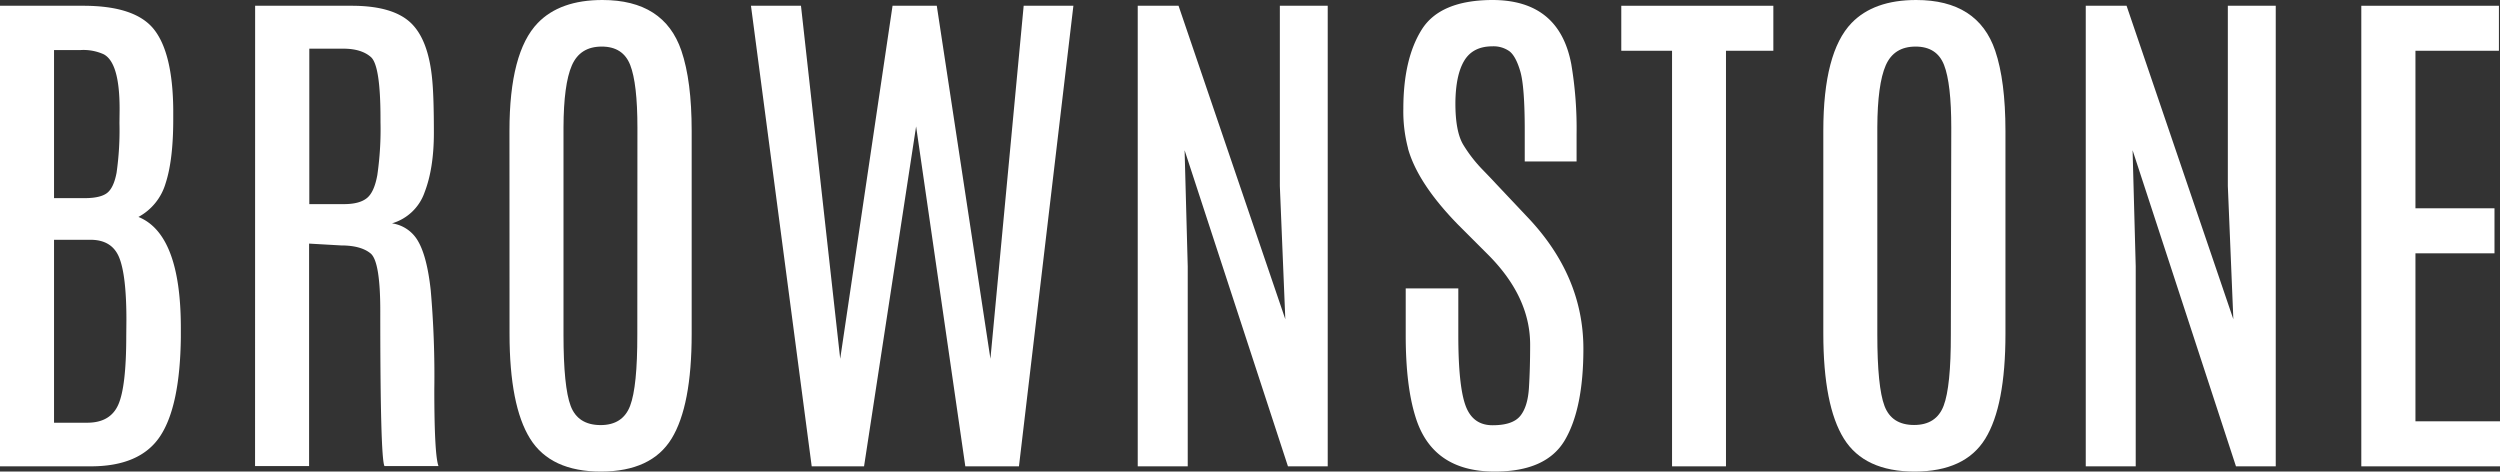 <svg xmlns="http://www.w3.org/2000/svg" viewBox="0 0 693.97 130.9"><rect x="0" y="0" width="693.97" height="130.9" fill="#333333" stroke="none"/><defs><style>.cls-1{fill:#fff;}</style></defs><title>mttlアセット 2</title><g id="レイヤー_2" data-name="レイヤー 2"><g id="レイヤー_1-2" data-name="レイヤー 1"><path class="cls-1" d="M0,1.6H23.1q14.46,0,19.65,6.57t5.34,22.19v2.77q0,11.25-2.11,17.72a15.57,15.57,0,0,1-7.55,9.37Q50.19,65,50.2,91v2.69q-.23,19.17-5.81,27.49T25,129.45H0Zm33.2,29v-.43q0-12.79-4.43-15.11a13.67,13.67,0,0,0-6.32-1.17H15V55h8.5q4.35,0,6.21-1.42c1.23-.94,2.12-2.82,2.65-5.63a83.29,83.29,0,0,0,.8-13.8Zm1.89,58.19q0-12.34-2-17.29t-8-4.94H15v50.78h9.22q6.39,0,8.61-5t2.22-19.1Z"/><path class="cls-1" d="M70.82,1.6h26.8Q109,1.6,114,6.32t6,16.05q.44,4.65.44,14.5t-2.58,16.52A13.6,13.6,0,0,1,108.81,62a9.93,9.93,0,0,1,7.27,5q2.46,4.26,3.48,13.52a273.19,273.19,0,0,1,1,27.53q0,18.27,1.16,21.32h-15q-1.17-2.32-1.16-43.08,0-13.73-2.69-15.94t-8.14-2.22l-8.93-.51v61.75h-15Zm34.8,31.31q0-14.74-2.66-17.07c-1.76-1.55-4.32-2.33-7.66-2.33H85.86V56.66h9.59c2.9,0,5-.55,6.39-1.67s2.32-3.24,2.9-6.39a88.93,88.93,0,0,0,.88-14.82Z"/><path class="cls-1" d="M141.42,36.32q0-21.79,7.85-29.93Q155.44,0,167.21,0q17.14,0,21.94,14.09Q192,22.45,192,36.32V92.69q0,20-5.59,29.09t-19.58,9.12q-14,0-19.69-9.15t-5.7-29.06Zm35.52-.87q0-12.27-2-17.4t-7.92-5.12q-6,0-8.28,5.23t-2.32,17.22V92.84q0,14.59,2,19.86T166.7,118q6.18,0,8.21-5.34t2-19.79Z"/><polygon class="cls-1" points="284.16 1.6 297.96 1.6 282.85 129.45 267.96 129.45 254.3 35.09 239.85 129.45 225.32 129.45 208.46 1.6 222.34 1.6 233.23 99.59 247.76 1.6 260.04 1.6 274.93 99.59 284.16 1.6"/><polygon class="cls-1" points="355.27 1.6 368.56 1.6 368.56 129.45 357.52 129.45 328.83 41.7 329.7 73.95 329.7 129.45 315.82 129.45 315.82 1.6 327.15 1.6 356.79 88.62 355.27 51.65 355.27 1.6"/><path class="cls-1" d="M390.86,41.19a40,40,0,0,1-1.31-11q0-13.87,5.12-22T414.24,0q18.6,0,21.94,17.87a107.2,107.2,0,0,1,1.46,19.4v7.55H423.25V36.25q0-12.21-1.23-16.42t-3-5.59a7.61,7.61,0,0,0-4.73-1.38q-5.44,0-7.84,4T404,28.69q0,7.85,2.18,11.48a38.8,38.8,0,0,0,5.38,6.94c2.13,2.2,3.31,3.45,3.56,3.74l8.71,9.23q15.71,16.41,15.7,36.75,0,16.56-5.13,25.32t-19.5,8.75q-17.36,0-22-15.25-2.68-8.58-2.69-22.45V80.05h14.6v13q0,14,2,19.51t7.55,5.48q5.52,0,7.63-2.57t2.43-7.89q.33-5.3.33-11.91,0-13.29-11.7-25l-8.35-8.35q-11.19-11.47-13.87-21.14"/><polygon class="cls-1" points="450.05 1.6 492.26 1.6 492.26 14.09 479.11 14.09 479.11 129.45 464.14 129.45 464.14 14.09 450.05 14.09 450.05 1.6"/><path class="cls-1" d="M506.13,36.32q0-21.79,7.84-29.93Q520.15,0,531.91,0q17.15,0,21.94,14.09,2.83,8.36,2.84,22.23V92.69q0,20-5.6,29.09t-19.58,9.12q-14,0-19.68-9.15t-5.7-29.06Zm35.52-.87q0-12.27-2-17.4t-7.92-5.12q-6,0-8.28,5.23t-2.33,17.22V92.84q0,14.59,2,19.86t8.21,5.27q6.17,0,8.2-5.34t2-19.79Z"/><polygon class="cls-1" points="618.42 1.6 631.72 1.6 631.72 129.45 620.68 129.45 591.98 41.7 592.85 73.95 592.85 129.45 578.98 129.45 578.98 1.6 590.31 1.6 619.95 88.62 618.42 51.65 618.42 1.6"/><polygon class="cls-1" points="655.47 1.6 693.67 1.6 693.67 14.09 670.5 14.09 670.5 57.82 692.44 57.82 692.44 70.32 670.5 70.32 670.5 116.95 693.97 116.95 693.97 129.45 655.47 129.45 655.47 1.6"/></g></g></svg>